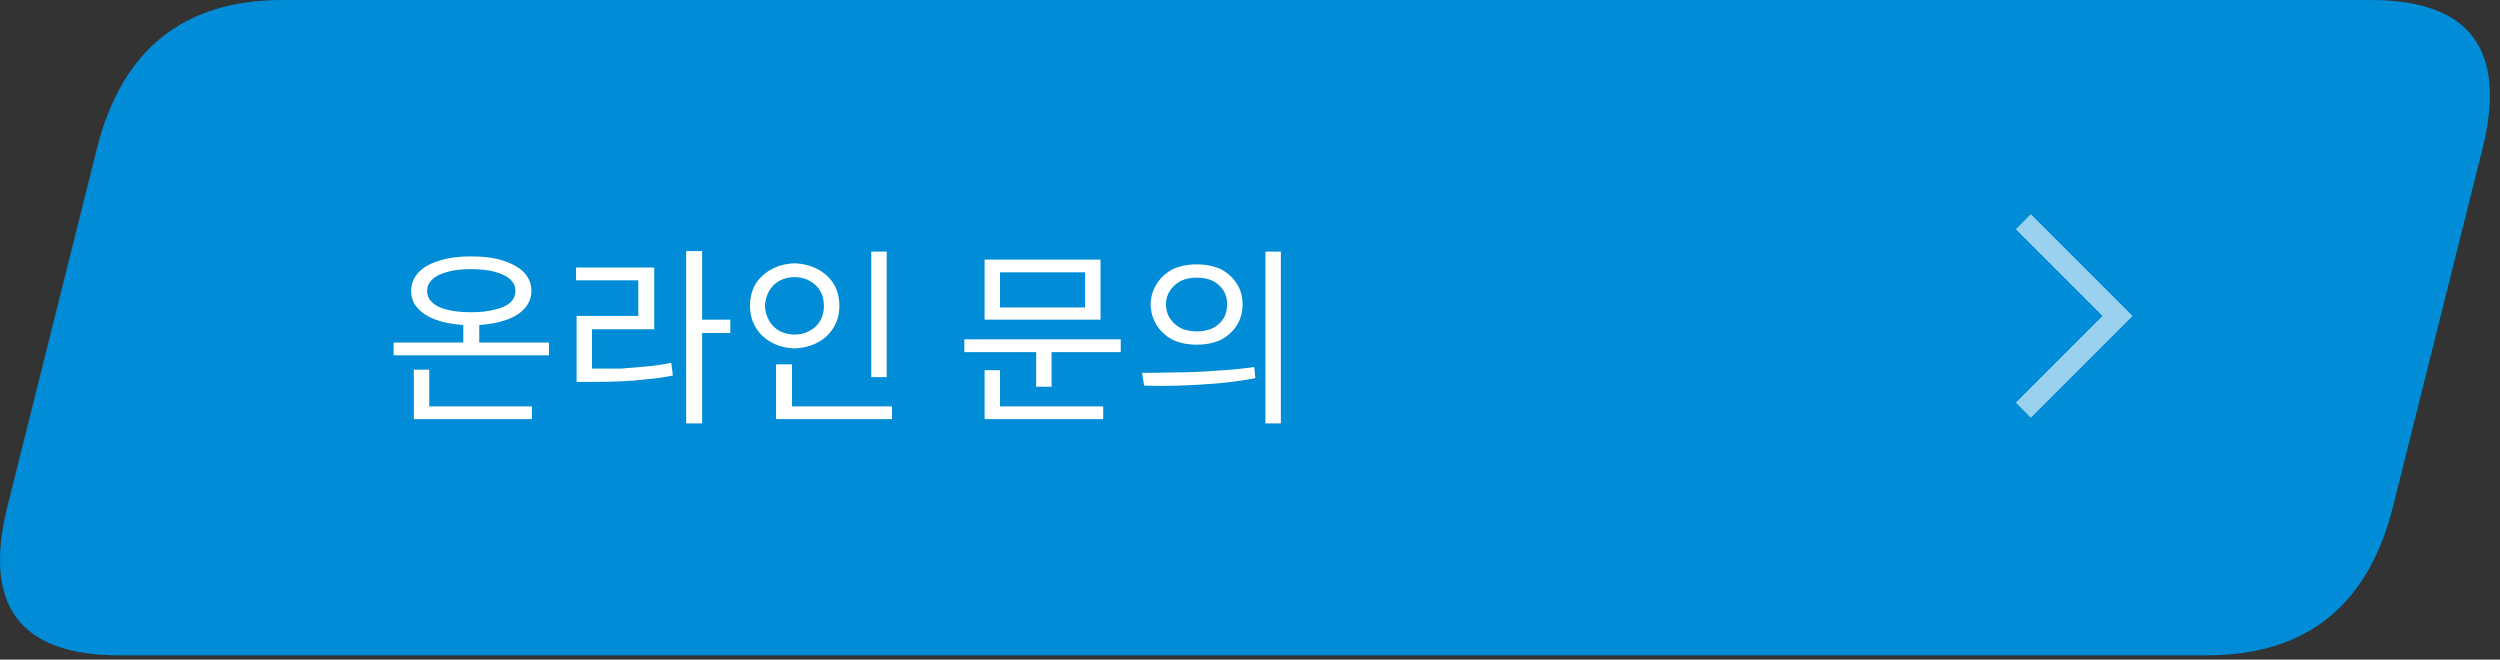 
<svg xmlns="http://www.w3.org/2000/svg" version="1.1" xmlns:xlink="http://www.w3.org/1999/xlink" preserveAspectRatio="none" x="0px" y="0px" width="235px" height="62px" viewBox="0 0 235 62">
<rect x="0" y="0" width="235" height="62" fill="#333333" stroke="none"/>
<defs>
<g id="Layer0_0_FILL">
<path fill="#008CD6" stroke="none" d="
M 837.6 605.15
Q 823.65 605.15 820.15 619.15
L 811.75 652.75
Q 808.25 666.75 822.25 666.75
L 1018.5 666.75
Q 1032.5 666.75 1036 652.75
L 1044.4 619.15
Q 1047.9 605.15 1033.9 605.15
L 837.6 605.15 Z"/>
</g>

<g id="Layer0_2_FILL">
<path fill="#FFFFFF" stroke="none" d="
M 78.35 30.8
Q 78.9 29.9 78.9 28.75 78.9 27.55 78.35 26.65 77.8 25.8 76.85 25.3 75.9 24.8 74.7 24.75 73.45 24.8 72.55 25.3 71.6 25.8 71.05 26.65 70.5 27.55 70.5 28.75 70.5 29.9 71.05 30.8 71.6 31.7 72.55 32.2 73.45 32.7 74.7 32.75 75.9 32.7 76.85 32.2 77.8 31.7 78.35 30.8
M 76.1 26.4
Q 76.75 26.75 77.1 27.35 77.45 27.95 77.45 28.75 77.45 29.55 77.1 30.15 76.75 30.75 76.1 31.1 75.5 31.45 74.7 31.45 73.9 31.45 73.25 31.1 72.65 30.75 72.3 30.15 71.95 29.55 71.9 28.75 71.95 27.95 72.3 27.35 72.65 26.75 73.25 26.4 73.9 26.05 74.7 26.05 75.5 26.05 76.1 26.4
M 50 39.4
L 50 38.2 40.35 38.2 40.35 34.75 38.9 34.75 38.9 39.4 50 39.4
M 60 26.35
L 60 29.7 54.2 29.7 54.2 35.9 55.5 35.9
Q 57 35.9 58.3 35.85 59.6 35.8 60.8 35.65 62 35.55 63.25 35.3
L 63.1 34.1
Q 61.9 34.35 60.75 34.45 59.6 34.55 58.35 34.65 57.1 34.65 55.65 34.65
L 55.65 30.95 61.5 30.95 61.5 25.15 54.15 25.15 54.15 26.35 60 26.35
M 44.3 24.1
Q 42.55 24.1 41.3 24.5 40 24.9 39.35 25.6 38.65 26.35 38.65 27.35 38.65 28.3 39.25 28.95 39.85 29.65 40.95 30.05 42.05 30.45 43.55 30.55
L 43.55 32.2 37 32.2 37 33.4 51.6 33.4 51.6 32.2 45.05 32.2 45.05 30.55
Q 46.55 30.45 47.65 30.05 48.75 29.65 49.35 28.95 49.95 28.25 49.95 27.35 49.95 26.35 49.25 25.6 48.55 24.9 47.3 24.5 46.05 24.1 44.3 24.1
M 48.45 27.35
Q 48.45 28 47.95 28.45 47.45 28.9 46.5 29.1 45.6 29.35 44.3 29.35 42.4 29.35 41.25 28.85 40.15 28.3 40.15 27.35 40.15 26.4 41.25 25.85 42.4 25.3 44.3 25.3 45.6 25.3 46.5 25.55 47.45 25.8 47.95 26.25 48.45 26.7 48.45 27.35
M 66 23.6
L 64.5 23.6 64.5 39.8 66 39.8 66 31.3 68.65 31.3 68.65 30.05 66 30.05 66 23.6
M 103.45 24.4
L 92.55 24.4 92.55 30.05 103.45 30.05 103.45 24.4
M 94 28.9
L 94 25.6 102 25.6 102 28.9 94 28.9
M 118 35.55
L 117.9 34.5
Q 116.1 34.75 114.25 34.85 112.35 35 110.6 35 108.85 35.05 107.35 35.05
L 107.55 36.25
Q 109 36.3 110.75 36.25 112.45 36.2 114.3 36.05 116.15 35.9 118 35.55
M 114.75 25.3
Q 113.75 24.85 112.5 24.85 111.25 24.85 110.25 25.3 109.3 25.8 108.75 26.65 108.2 27.5 108.15 28.6 108.2 29.75 108.75 30.6 109.3 31.45 110.25 31.95 111.25 32.4 112.5 32.4 113.75 32.4 114.75 31.95 115.7 31.45 116.25 30.6 116.8 29.75 116.8 28.6 116.8 27.5 116.25 26.65 115.7 25.8 114.75 25.3
M 114 26.4
Q 114.65 26.75 115 27.3 115.35 27.85 115.35 28.6 115.35 29.4 115 29.95 114.65 30.5 114 30.85 113.35 31.15 112.5 31.15 111.65 31.15 111 30.85 110.35 30.5 110 29.95 109.6 29.4 109.6 28.6 109.6 27.85 110 27.3 110.35 26.75 111 26.4 111.65 26.1 112.5 26.1 113.35 26.1 114 26.4
M 83.85 39.4
L 83.85 38.2 74.45 38.2 74.45 34.25 72.95 34.25 72.95 39.4 83.85 39.4
M 94 34.8
L 92.55 34.8 92.55 39.4 103.7 39.4 103.7 38.2 94 38.2 94 34.8
M 97.4 33.1
L 97.4 36.35 98.85 36.35 98.85 33.1 105.35 33.1 105.35 31.9 90.65 31.9 90.65 33.1 97.4 33.1
M 83.35 23.65
L 81.9 23.65 81.9 35.45 83.35 35.45 83.35 23.65
M 120.4 23.65
L 118.95 23.65 118.95 39.8 120.4 39.8 120.4 23.65 Z"/>
</g>

<path id="Layer0_1_1_STROKES" stroke="#FFFFFF" stroke-opacity="0.6" stroke-width="2" stroke-linejoin="miter" stroke-linecap="square" stroke-miterlimit="3" fill="none" d="
M 982.95 626.7
L 991.1 634.85 982.95 643"/>
</defs>

<g transform="matrix( 1, 0, 0, 1, -811.05,-605.15) ">
<use xlink:href="#Layer0_0_FILL"/>
</g>

<g transform="matrix( 1, 0, 0, 1, -792.05,-605.15) ">
<use xlink:href="#Layer0_1_1_STROKES"/>
</g>

<g transform="matrix( 1, 0, 0, 1, 0,0) ">
<use xlink:href="#Layer0_2_FILL"/>
</g>
</svg>
